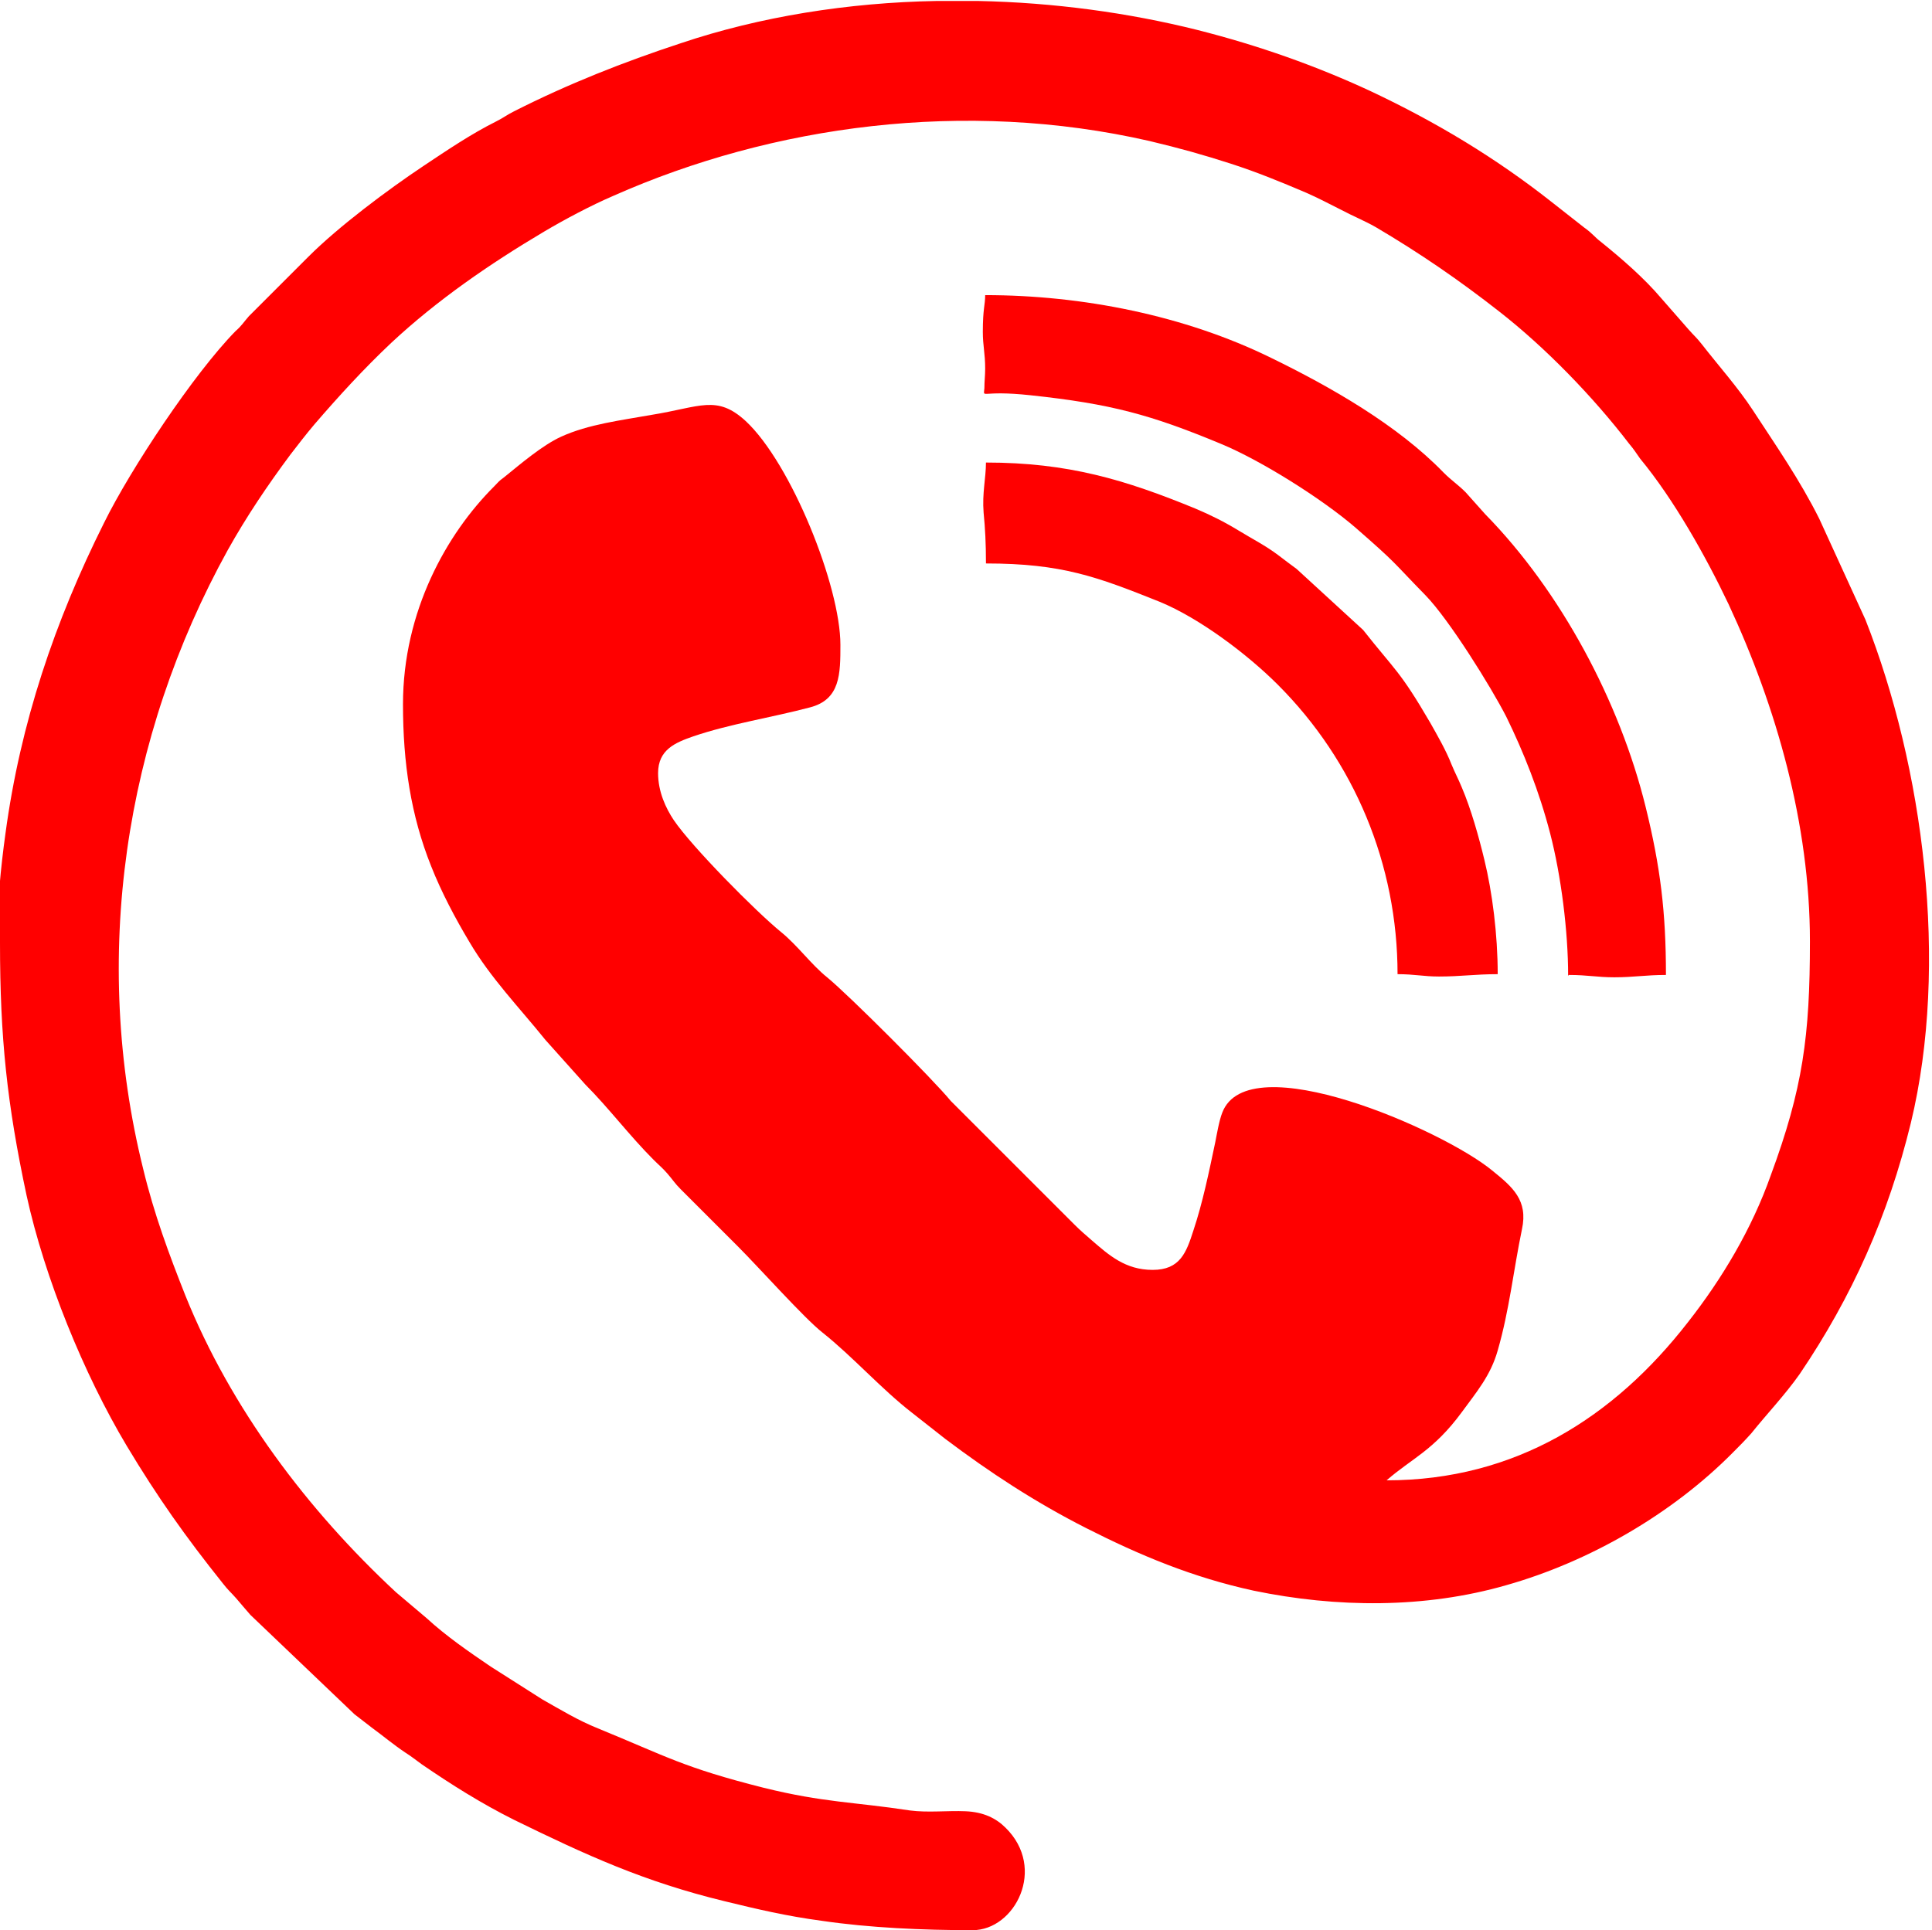 <?xml version="1.0" encoding="UTF-8"?>
<!DOCTYPE svg PUBLIC "-//W3C//DTD SVG 1.1//EN" "http://www.w3.org/Graphics/SVG/1.1/DTD/svg11.dtd">
<!-- Creator: CorelDRAW -->
<svg xmlns="http://www.w3.org/2000/svg" xml:space="preserve" width="8.087mm" height="8.082mm" version="1.1" style="shape-rendering:geometricPrecision; text-rendering:geometricPrecision; image-rendering:optimizeQuality; fill-rule:evenodd; clip-rule:evenodd"
viewBox="0 0 24.69 24.67"
 xmlns:xlink="http://www.w3.org/1999/xlink"
 xmlns:xodm="http://www.corel.com/coreldraw/odm/2003">
 <defs>
  <style type="text/css">
   <![CDATA[
    .fil0 {fill:red}
   ]]>
  </style>
 </defs>
 <g id="Слой_x0020_1">
  <g id="_1802962218832">
   <path class="fil0" d="M-0 12.05c0,1.21 0.09,2.06 0.34,3.23 0.23,1.05 0.73,2.28 1.28,3.2 0.39,0.65 0.75,1.16 1.23,1.76 0.07,0.09 0.1,0.11 0.17,0.19 0.07,0.08 0.1,0.12 0.18,0.21l1.33 1.27c0.08,0.06 0.14,0.11 0.22,0.17 0.15,0.11 0.28,0.22 0.43,0.32 0.08,0.05 0.14,0.1 0.21,0.15 0.38,0.26 0.76,0.5 1.18,0.71 0.92,0.45 1.66,0.79 2.69,1.04 0.41,0.1 0.79,0.19 1.24,0.25 0.61,0.09 1.29,0.12 1.93,0.12 0.54,0 0.95,-0.79 0.42,-1.31 -0.12,-0.12 -0.28,-0.2 -0.51,-0.21 -0.23,-0.01 -0.48,0.02 -0.71,-0.01 -0.72,-0.11 -1.1,-0.1 -1.87,-0.29 -1.03,-0.26 -1.24,-0.4 -2.12,-0.76 -0.25,-0.1 -0.48,-0.24 -0.71,-0.37l-0.66 -0.42c-0.28,-0.19 -0.57,-0.39 -0.82,-0.62l-0.39 -0.33c-1.13,-1.05 -2.11,-2.35 -2.69,-3.79 -0.21,-0.53 -0.4,-1.04 -0.54,-1.62 -0.67,-2.7 -0.24,-5.52 1.08,-7.91 0.24,-0.43 0.51,-0.83 0.8,-1.22 0.1,-0.13 0.2,-0.26 0.31,-0.39 0.31,-0.36 0.63,-0.71 0.98,-1.04 0.59,-0.55 1.26,-1.01 1.95,-1.42 0.27,-0.16 0.61,-0.34 0.89,-0.46 2.03,-0.9 4.49,-1.24 6.85,-0.7 0.38,0.09 0.7,0.18 1.04,0.29 0.34,0.11 0.63,0.23 0.96,0.37 0.16,0.07 0.29,0.14 0.45,0.22 0.15,0.08 0.3,0.14 0.44,0.22 0.56,0.33 1.07,0.68 1.58,1.08 0.59,0.46 1.2,1.09 1.66,1.69 0.06,0.07 0.09,0.12 0.14,0.19 0.43,0.52 0.84,1.25 1.13,1.86 0.61,1.31 1.04,2.81 1.04,4.31 0,1.21 -0.09,1.88 -0.5,2.99 -0.24,0.68 -0.62,1.32 -1.06,1.88 -0.94,1.21 -2.2,2.02 -3.85,2.02 0.32,-0.28 0.6,-0.38 0.96,-0.87 0.19,-0.26 0.37,-0.47 0.46,-0.79 0.15,-0.52 0.2,-1.02 0.31,-1.55 0.08,-0.37 -0.12,-0.54 -0.38,-0.75 -0.63,-0.52 -3.12,-1.61 -3.45,-0.74 -0.04,0.1 -0.07,0.28 -0.09,0.38 -0.08,0.38 -0.16,0.77 -0.28,1.13 -0.09,0.28 -0.17,0.5 -0.52,0.5 -0.35,0 -0.56,-0.19 -0.78,-0.38 -0.09,-0.08 -0.13,-0.11 -0.22,-0.2l-1.58 -1.58c-0.22,-0.27 -1.31,-1.36 -1.58,-1.58 -0.2,-0.16 -0.38,-0.41 -0.59,-0.58 -0.32,-0.26 -1.14,-1.09 -1.37,-1.43 -0.1,-0.15 -0.2,-0.36 -0.2,-0.6 0,-0.3 0.22,-0.39 0.45,-0.47 0.47,-0.16 1,-0.24 1.49,-0.37 0.39,-0.1 0.39,-0.43 0.39,-0.8 0,-0.75 -0.63,-2.32 -1.21,-2.86 -0.37,-0.34 -0.58,-0.18 -1.2,-0.08 -0.39,0.07 -0.81,0.12 -1.16,0.28 -0.24,0.11 -0.52,0.35 -0.73,0.52 -0.07,0.05 -0.07,0.06 -0.13,0.12 -0.6,0.6 -1.16,1.59 -1.16,2.78 0,0.75 0.1,1.42 0.36,2.07 0.13,0.33 0.31,0.67 0.49,0.97 0.27,0.46 0.64,0.84 0.97,1.25l0.51 0.57c0.29,0.29 0.57,0.66 0.87,0.96 0.07,0.07 0.12,0.11 0.18,0.18 0.07,0.08 0.09,0.12 0.17,0.2l0.73 0.73c0.27,0.27 0.85,0.92 1.08,1.1 0.39,0.31 0.75,0.72 1.15,1.03 0.15,0.12 0.27,0.21 0.42,0.33 0.57,0.43 1.15,0.81 1.8,1.14 0.69,0.35 1.36,0.63 2.14,0.8 1.06,0.22 2.19,0.23 3.23,-0.07 1.06,-0.3 2.12,-0.91 2.9,-1.7 0.09,-0.09 0.14,-0.14 0.23,-0.24 0.2,-0.25 0.43,-0.49 0.62,-0.76 0.67,-0.99 1.13,-2.02 1.42,-3.21 0.49,-2.03 0.16,-4.55 -0.58,-6.43l-0.59 -1.29c-0.25,-0.5 -0.55,-0.93 -0.85,-1.39 -0.19,-0.29 -0.44,-0.57 -0.65,-0.84 -0.07,-0.09 -0.1,-0.11 -0.17,-0.19l-0.35 -0.4c-0.22,-0.26 -0.51,-0.51 -0.77,-0.72 -0.08,-0.06 -0.11,-0.11 -0.21,-0.18l-0.42 -0.33c-0.71,-0.56 -1.47,-1.02 -2.32,-1.42 -0.69,-0.32 -1.42,-0.58 -2.21,-0.78 -0.88,-0.22 -1.83,-0.35 -2.8,-0.37l-0.53 0c-1.13,0.02 -2.26,0.2 -3.27,0.54 -0.73,0.24 -1.44,0.52 -2.13,0.87 -0.1,0.05 -0.13,0.08 -0.23,0.13 -0.32,0.16 -0.63,0.37 -0.93,0.57 -0.45,0.3 -1.08,0.77 -1.47,1.16l-0.76 0.76c-0.07,0.08 -0.09,0.12 -0.17,0.19 -0.53,0.54 -1.34,1.76 -1.68,2.45 -0.63,1.26 -1.07,2.56 -1.26,3.97 -0.06,0.43 -0.11,0.94 -0.11,1.41z"/>
   <path class="fil0" d="M20.05 12.46c0.24,0 0.36,0.03 0.58,0.03 0.25,0 0.4,-0.03 0.66,-0.03 0,-0.8 -0.07,-1.38 -0.26,-2.15 -0.33,-1.34 -1.08,-2.75 -2.05,-3.74l-0.25 -0.28c-0.1,-0.1 -0.18,-0.15 -0.28,-0.25 -0.59,-0.61 -1.45,-1.1 -2.21,-1.47 -1.1,-0.54 -2.41,-0.8 -3.65,-0.8 -0,0.13 -0.03,0.17 -0.03,0.47 0,0.18 0.03,0.27 0.03,0.47 -0,0.09 -0.01,0.16 -0.01,0.25 -0.01,0.14 -0.06,0.02 0.59,0.09 1.03,0.11 1.54,0.25 2.43,0.62 0.51,0.21 1.29,0.7 1.72,1.07 0.55,0.48 0.46,0.42 0.9,0.87 0.3,0.31 0.83,1.16 1.03,1.55 0.22,0.45 0.42,0.95 0.56,1.49 0.14,0.54 0.23,1.25 0.23,1.82z"/>
   <path class="fil0" d="M12.6 7.2c0.97,0 1.42,0.17 2.22,0.49 0.51,0.21 1.12,0.67 1.51,1.06 0.98,0.98 1.53,2.3 1.53,3.7 0.22,0 0.33,0.03 0.53,0.03 0.28,0 0.46,-0.03 0.75,-0.03 0,-0.51 -0.07,-1.05 -0.17,-1.46 -0.07,-0.29 -0.17,-0.65 -0.29,-0.93 -0.05,-0.12 -0.08,-0.17 -0.13,-0.29 -0.07,-0.18 -0.18,-0.37 -0.27,-0.53 -0.39,-0.67 -0.45,-0.67 -0.86,-1.19l-0.85 -0.78c-0.08,-0.06 -0.15,-0.11 -0.24,-0.18 -0.16,-0.12 -0.32,-0.2 -0.5,-0.31 -0.18,-0.11 -0.36,-0.2 -0.55,-0.28 -0.9,-0.37 -1.63,-0.59 -2.68,-0.59 0,0.2 -0.05,0.39 -0.03,0.64 0.02,0.2 0.03,0.4 0.03,0.64z"/>
  </g>
 </g>
</svg>
